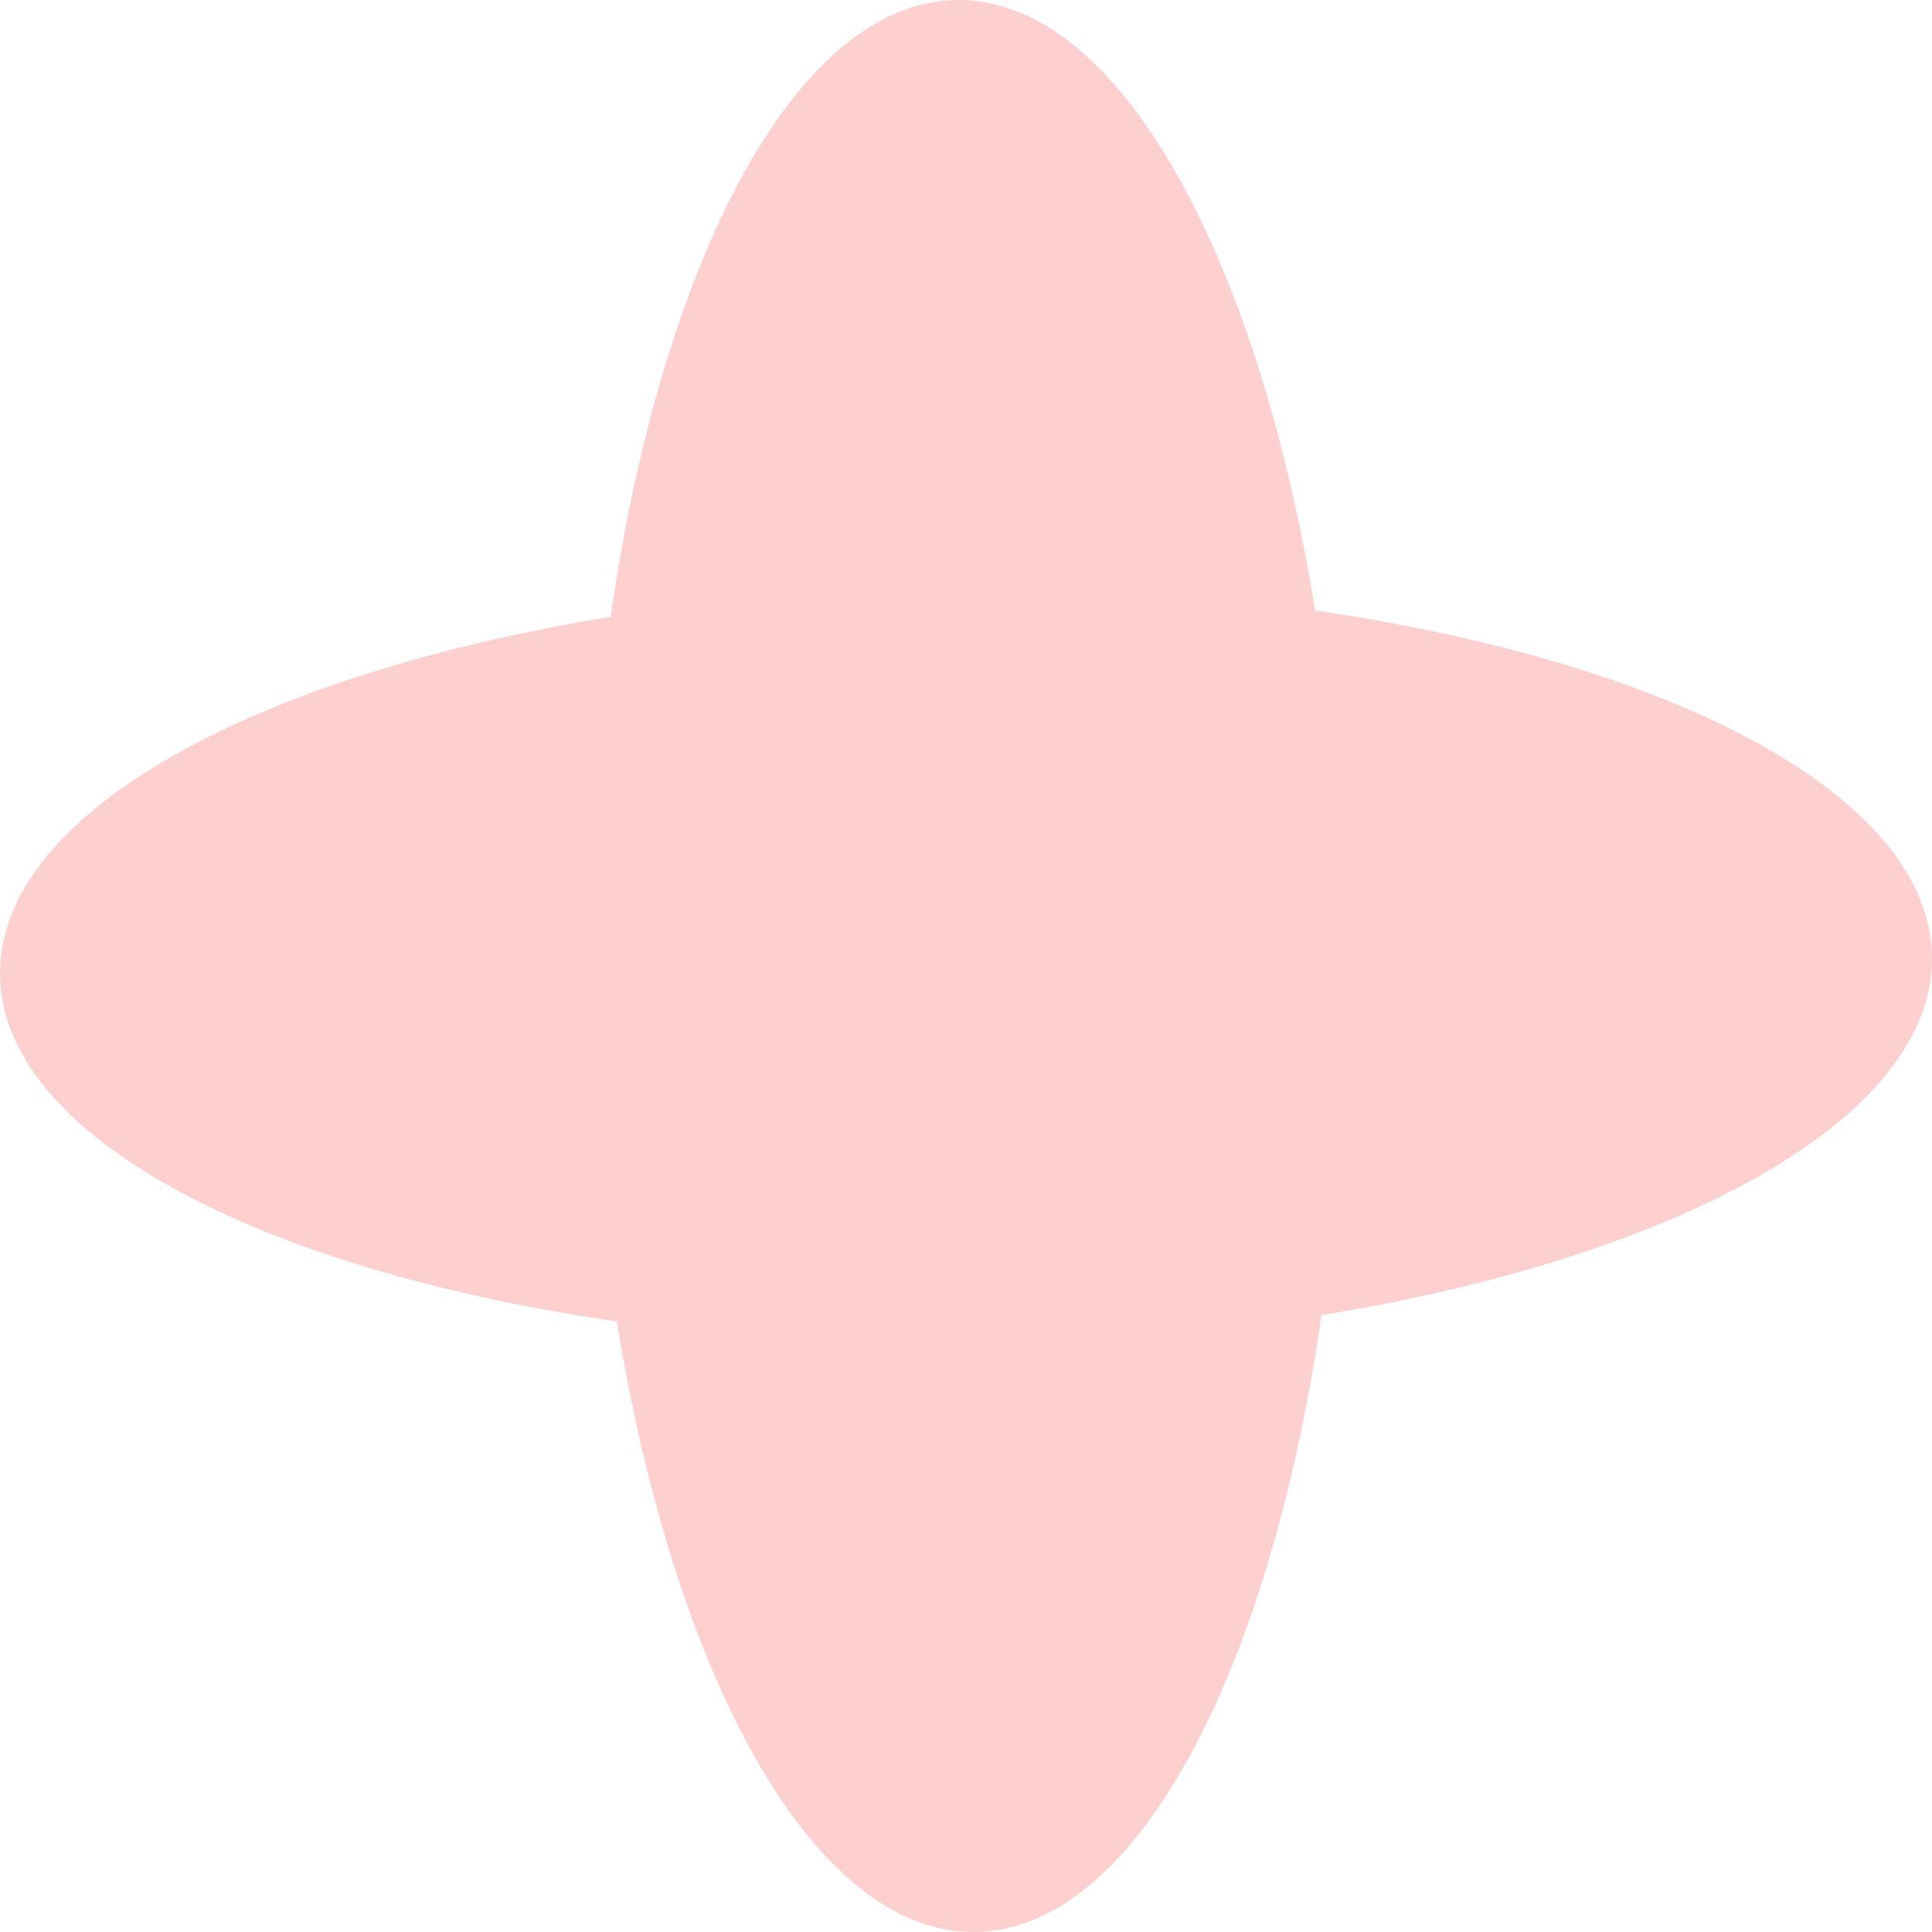 <?xml version="1.0" encoding="UTF-8"?> <svg xmlns="http://www.w3.org/2000/svg" width="308" height="308" viewBox="0 0 308 308" fill="none"> <path d="M152.628 0C127.077 0.228 105.616 40.979 97.336 98.336C40.136 107.637 -0.226 129.82 0.002 155.372C0.23 180.923 40.98 202.383 98.337 210.663C107.638 267.864 129.822 308.225 155.373 307.998C180.924 307.77 202.385 267.019 210.665 209.662C267.865 200.361 308.227 178.177 307.999 152.626C307.772 127.075 267.021 105.614 209.664 97.335C200.363 40.134 178.179 -0.228 152.628 0Z" fill="#FCD0CF"></path> </svg> 